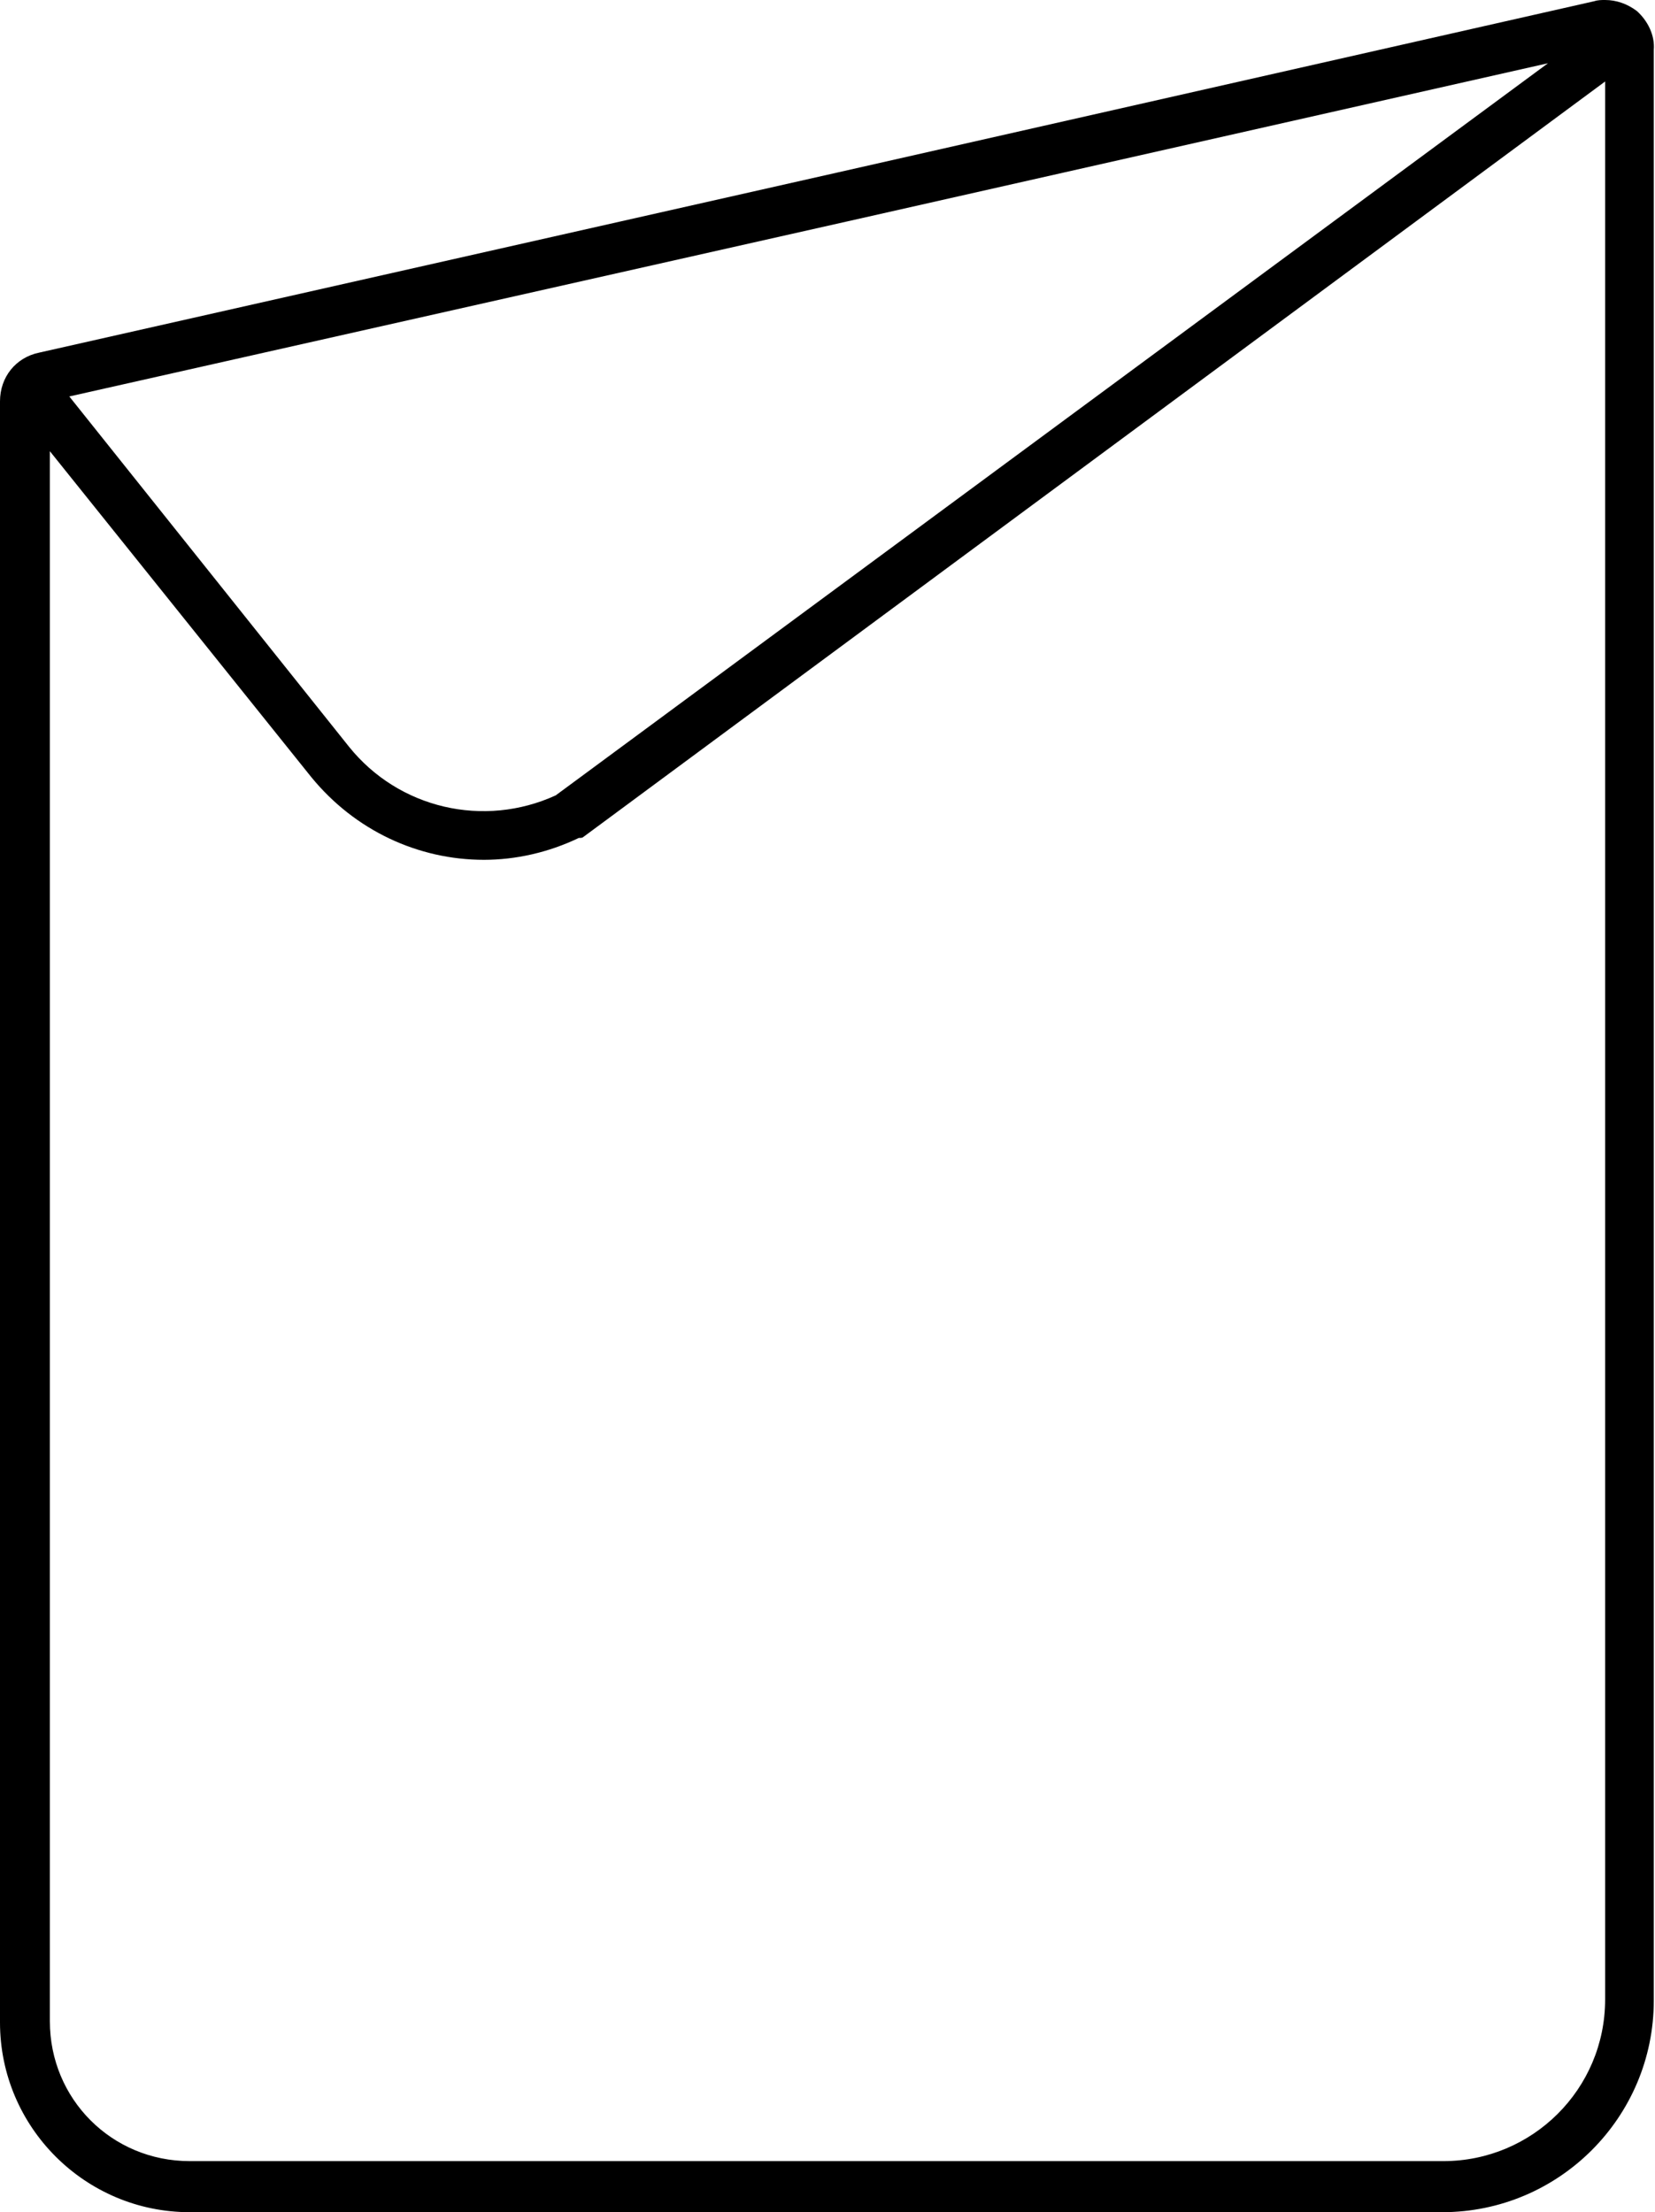 <?xml version="1.0" encoding="utf-8"?>
<!-- Generator: Adobe Illustrator 26.0.3, SVG Export Plug-In . SVG Version: 6.00 Build 0)  -->
<svg version="1.1" id="final" xmlns="http://www.w3.org/2000/svg" xmlns:xlink="http://www.w3.org/1999/xlink" x="0px" y="0px"
	 viewBox="0 0 13.61 18.19" style="enable-background:new 0 0 13.61 18.19;" xml:space="preserve">
<path d="M13.46,0.09C13.38,0.03,13.29,0,13.2,0c-0.03,0-0.06,0-0.09,0.01L6.88,1.42L0.32,2.9C0.13,2.94,0,3.1,0,3.3v13.33
	c0,0.86,0.7,1.56,1.56,1.56h10.3c0.96,0,1.74-0.78,1.74-1.74V0.41C13.61,0.29,13.55,0.17,13.46,0.09z M6.97,1.82l5.76-1.3L4.57,6.54
	c-0.59,0.27-1.29,0.11-1.7-0.4l-2.3-2.88L6.97,1.82z M11.87,17.77H1.56c-0.64,0-1.15-0.51-1.15-1.15V3.71l2.15,2.68
	c0.36,0.44,0.88,0.68,1.42,0.68c0.26,0,0.53-0.06,0.78-0.18C4.78,6.89,4.79,6.89,4.8,6.88l8.4-6.21v15.77
	C13.2,17.18,12.6,17.77,11.87,17.77z"/>
</svg>
